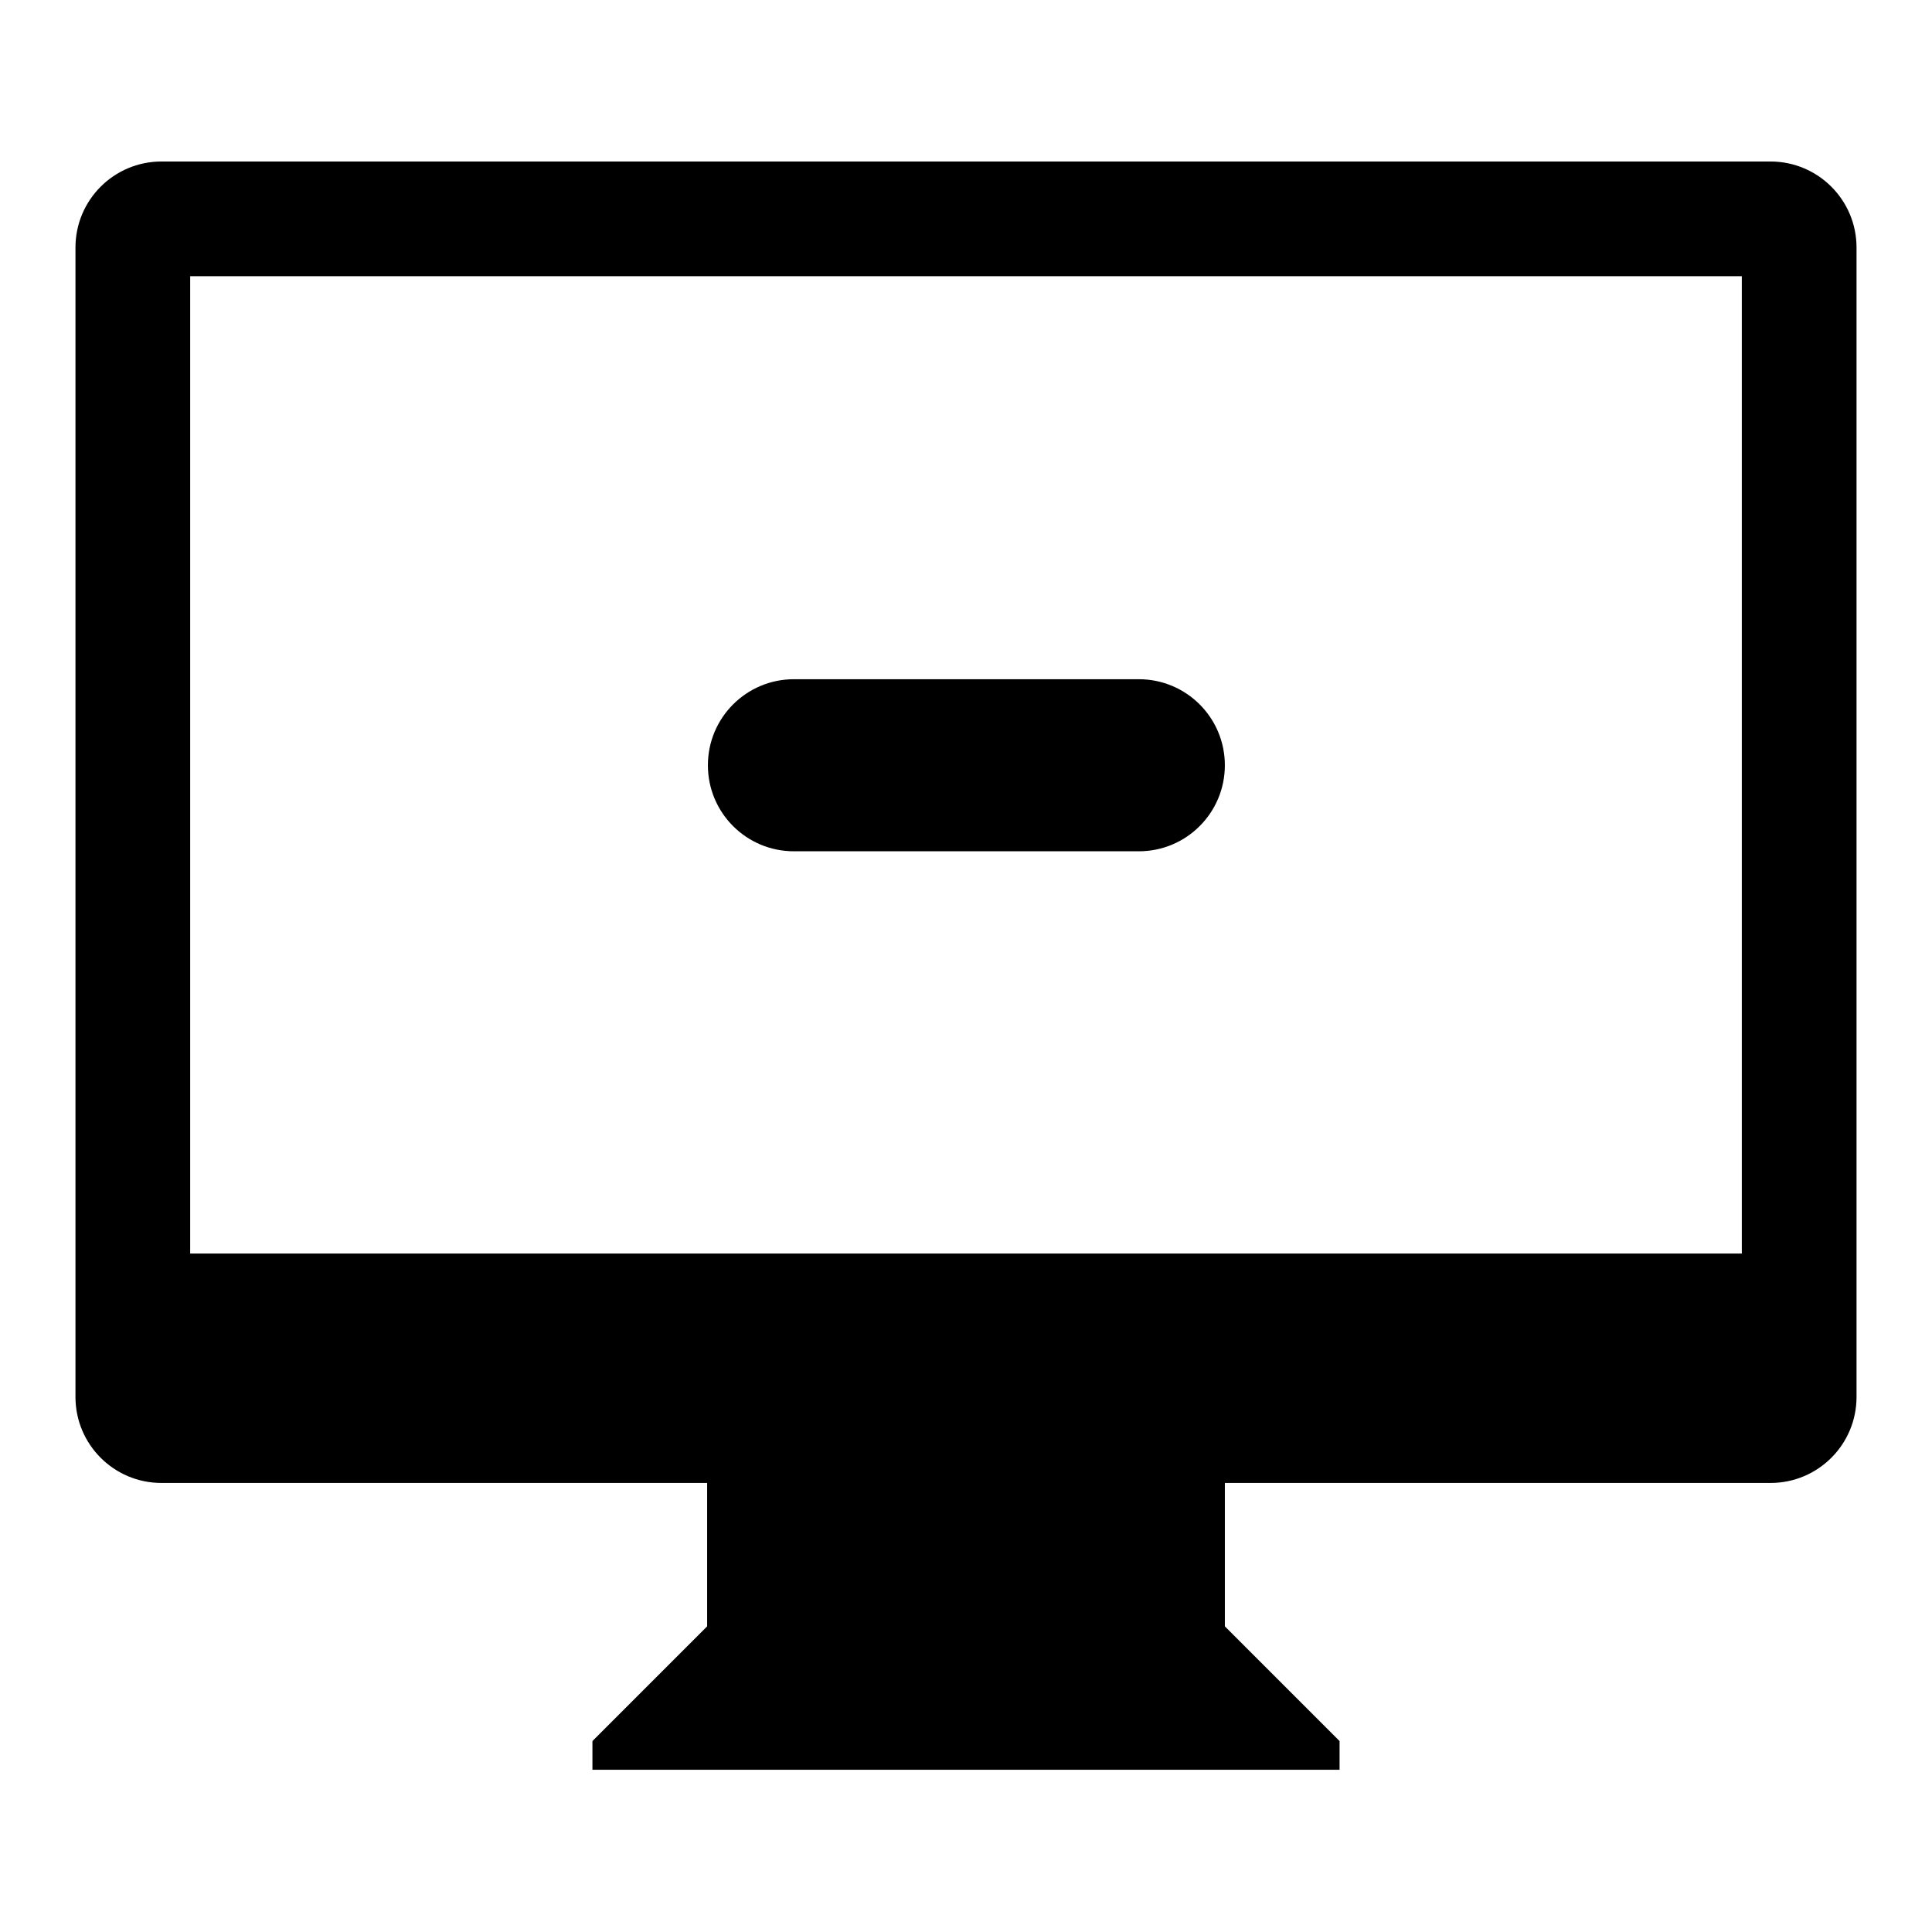 <?xml version="1.0" encoding="utf-8"?>
<!-- Svg Vector Icons : http://www.onlinewebfonts.com/icon -->
<!DOCTYPE svg PUBLIC "-//W3C//DTD SVG 1.1//EN" "http://www.w3.org/Graphics/SVG/1.1/DTD/svg11.dtd">
<svg version="1.1" xmlns="http://www.w3.org/2000/svg" xmlns:xlink="http://www.w3.org/1999/xlink" x="0px" y="0px" viewBox="0 0 256 256" enable-background="new 0 0 256 256" xml:space="preserve">
<g><g><path fill="#000000" d="M105.2,112.8h45.7c6.3,0,11.4-5.1,11.4-11.4c0-6.3-5.1-11.4-11.4-11.4h-45.7c-6.3,0-11.4,5.1-11.4,11.4C93.8,107.7,98.9,112.8,105.2,112.8z M234.6,21.4H21.4c-6.3,0-11.4,5.1-11.4,11.4v152.3c0,6.3,5.1,11.4,11.4,11.4h72.3v19l-15.2,15.2v3.8h99v-3.8l-15.2-15.2v-19h72.3c6.3,0,11.4-5.1,11.4-11.4V32.8C246,26.5,240.9,21.4,234.6,21.4z M230.8,166.1H25.2V36.6h205.6L230.8,166.1L230.8,166.1z"/></g></g>
</svg>